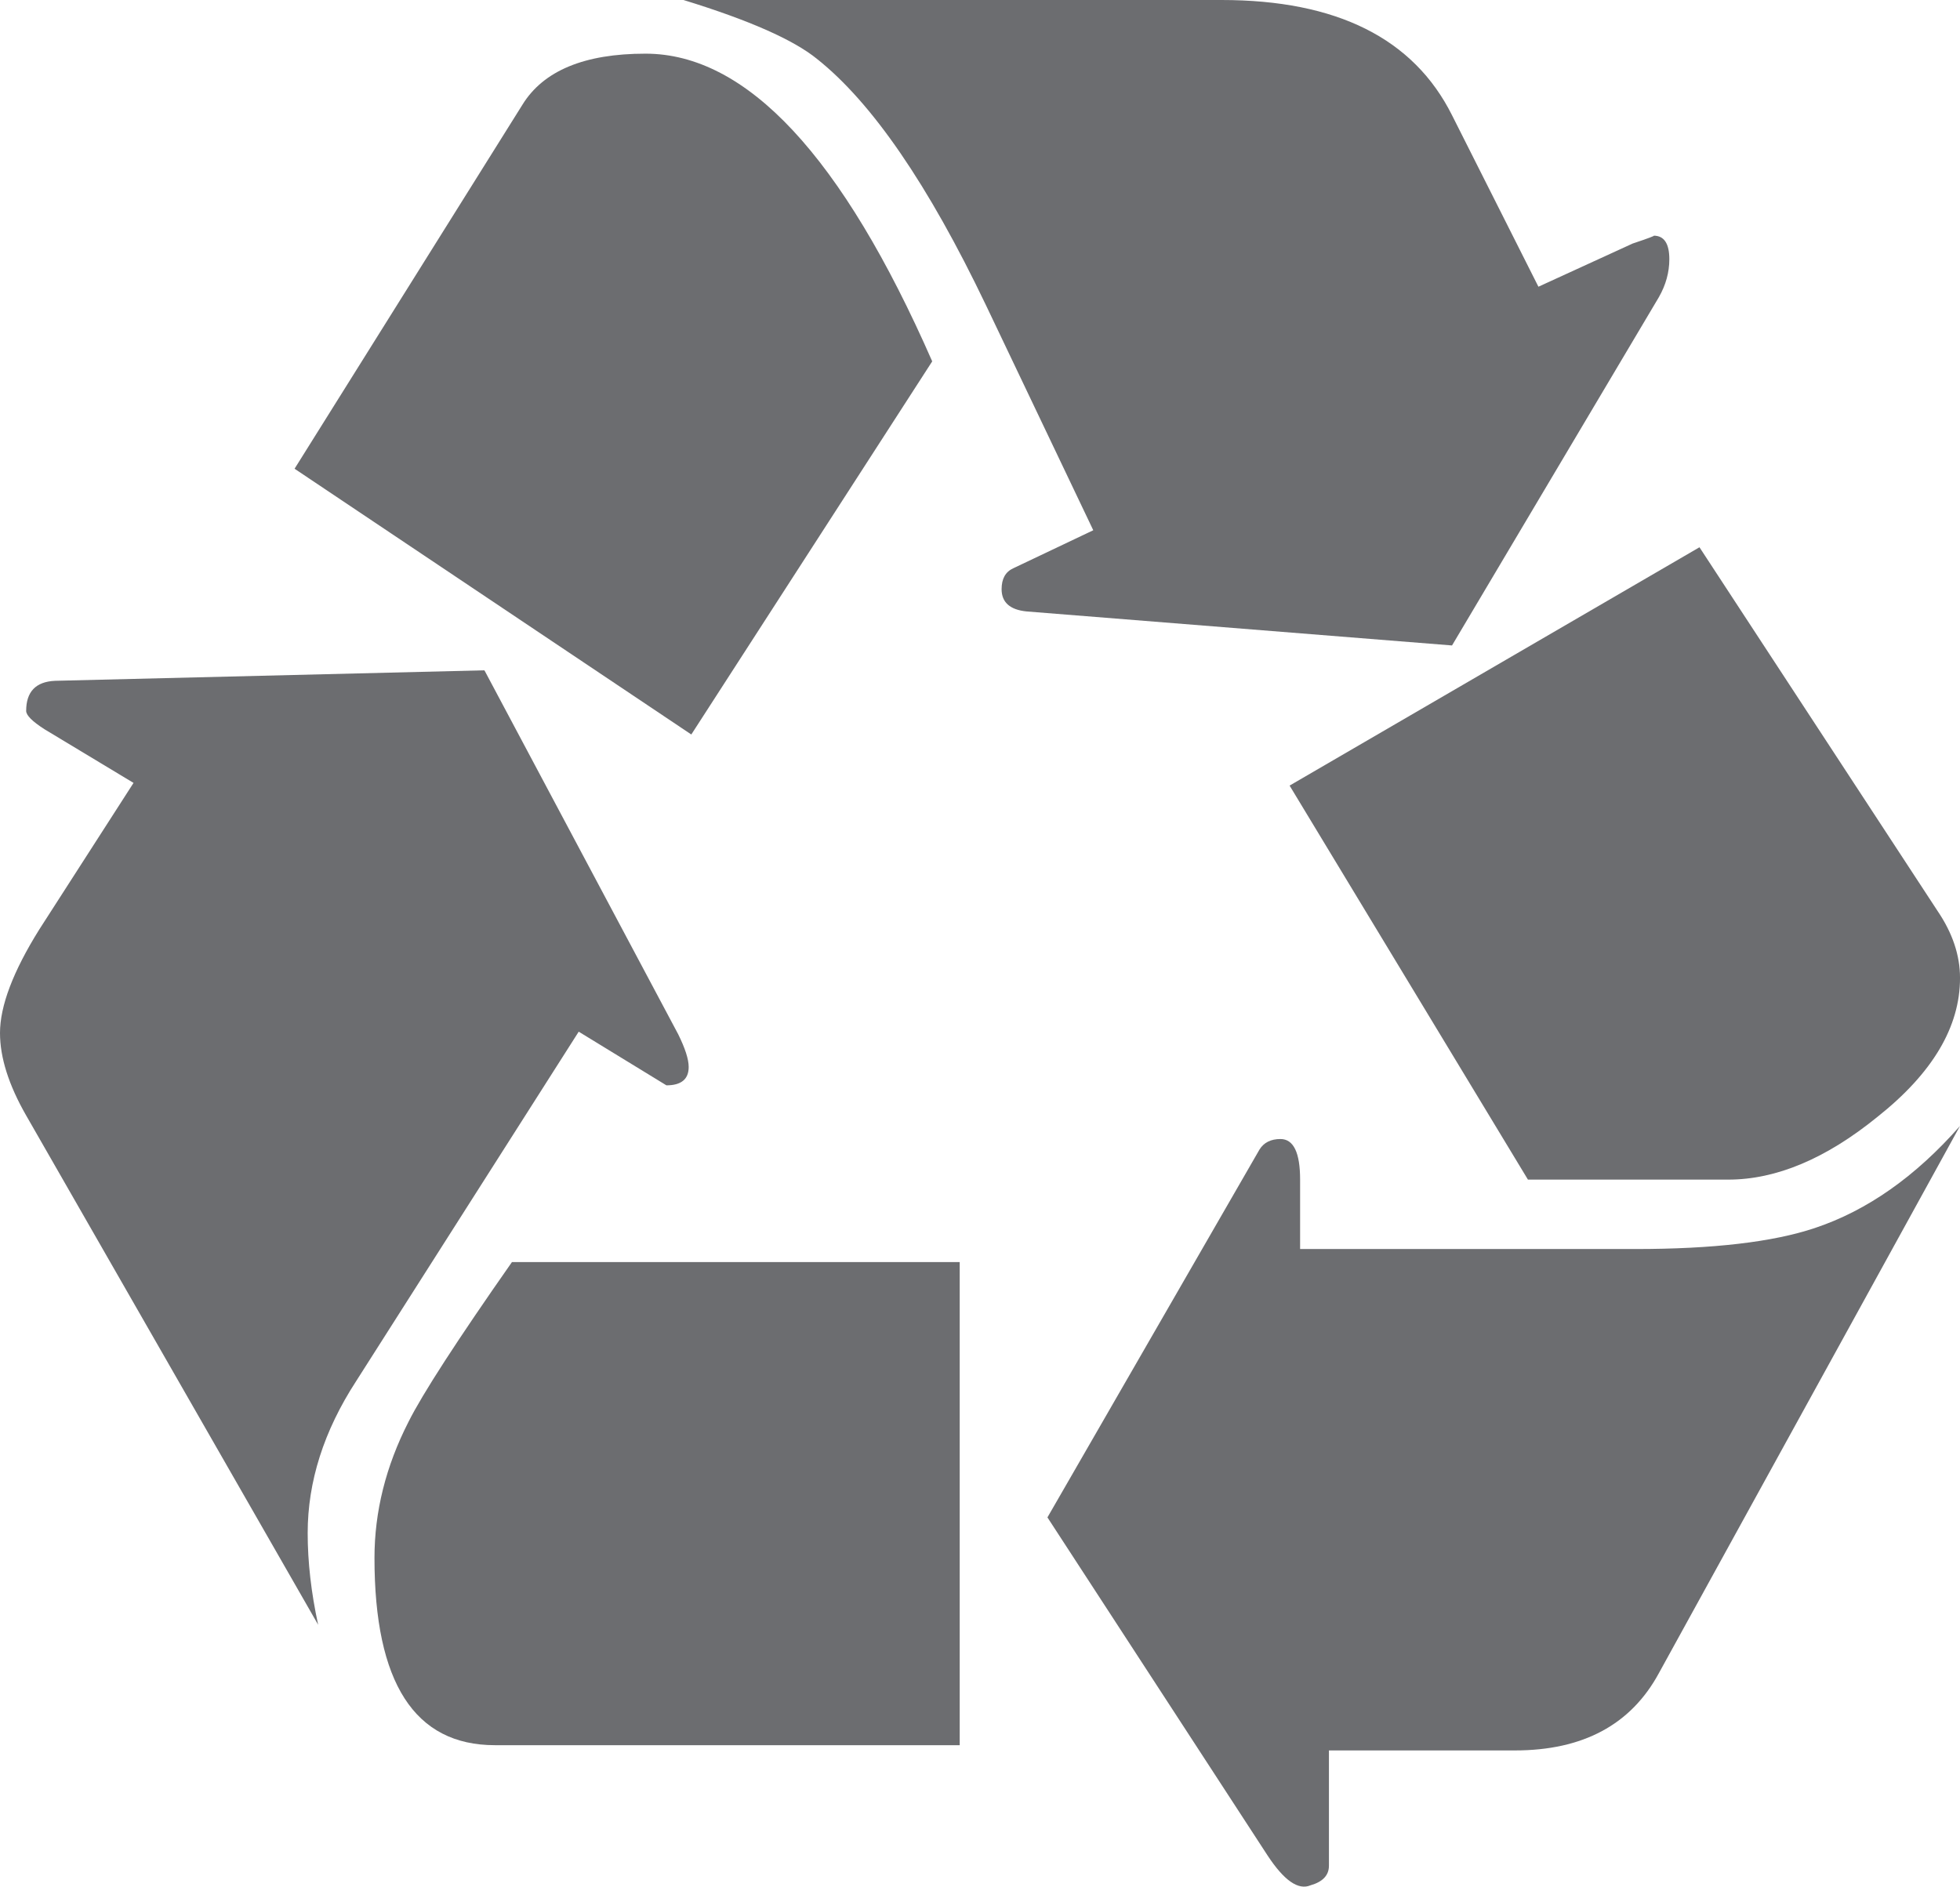 <?xml version="1.0" encoding="utf-8"?><!-- Generator: Adobe Illustrator 14.0.0, SVG Export Plug-In . SVG Version: 6.00 Build 43363)  --><!DOCTYPE svg PUBLIC "-//W3C//DTD SVG 1.0//EN" "http://www.w3.org/TR/2001/REC-SVG-20010904/DTD/svg10.dtd"><svg version="1.0" id="Layer_1" xmlns="http://www.w3.org/2000/svg" xmlns:xlink="http://www.w3.org/1999/xlink" x="0px" y="0px" width="100px" height="96.261px" viewBox="0 0 100 96.261" enable-background="new 0 0 100 96.261" xml:space="preserve"><path d="M29.526,52.639l4.475,2.738c0.755,0,1.136-0.312,1.136-0.936c0-0.399-0.182-0.954-0.534-1.669l-9.887-18.571L2.804,34.737
	c-0.98,0.046-1.469,0.557-1.469,1.536c0,0.223,0.311,0.534,0.935,0.935l4.543,2.738l-4.81,7.48C0.668,49.565,0,51.327,0,52.706
	c0,1.25,0.442,2.652,1.335,4.209l14.897,25.984c-0.357-1.646-0.534-3.206-0.534-4.677c0-2.623,0.821-5.209,2.47-7.748L29.526,52.639
	L29.526,52.639z" fill="rgb(108,109,112)"/><path d="M35.271,37.476l12.291-19.038c-4.59-10.464-9.466-15.7-14.63-15.7c-3.119,0-5.208,0.871-6.277,2.605L15.029,23.916
	L35.271,37.476L35.271,37.476z" fill="rgb(108,109,112)"/><path d="M25.251,89.044h23.714V64.396H26.119c-2.806,4.007-4.566,6.728-5.277,8.15c-1.16,2.27-1.736,4.589-1.736,6.945
	C19.106,85.862,21.152,89.044,25.251,89.044L25.251,89.044z" fill="rgb(108,109,112)"/><path d="M74.083,32.933l10.553-17.77c0.355-0.621,0.534-1.269,0.534-1.936c0-0.802-0.267-1.203-0.8-1.203
	c0.084,0-0.268,0.134-1.069,0.401l-4.81,2.204l-4.408-8.75C72.121,1.961,68.204,0,62.325,0H34.871
	c3.339,1.026,5.609,2.027,6.812,3.006c2.807,2.228,5.678,6.413,8.617,12.558l5.479,11.491l-4.077,1.938
	c-0.4,0.18-0.6,0.534-0.6,1.068c0,0.668,0.421,1.05,1.269,1.136L74.083,32.933L74.083,32.933z" fill="rgb(108,109,112)"/><path d="M84.635,85.372L100,57.449c-2.271,2.585-4.743,4.322-7.414,5.211c-2.138,0.714-5.193,1.069-9.154,1.069h-17.1v-3.542
	c0-1.379-0.335-2.071-1.003-2.071c-0.491,0-0.849,0.182-1.068,0.535l-10.82,18.771l11.222,17.236
	c0.847,1.292,1.579,1.803,2.204,1.534c0.621-0.177,0.936-0.509,0.936-1v-5.88h9.485C80.762,89.312,83.21,88,84.635,85.372
	L84.635,85.372z" fill="rgb(108,109,112)"/><path d="M77.956,60.187h10.222c2.447,0,4.985-1.068,7.614-3.205c2.806-2.226,4.209-4.587,4.209-7.083
	c0-1.154-0.382-2.291-1.137-3.406L86.708,27.923L65.796,40.083L77.956,60.187L77.956,60.187z" fill="rgb(108,109,112)"/></svg>